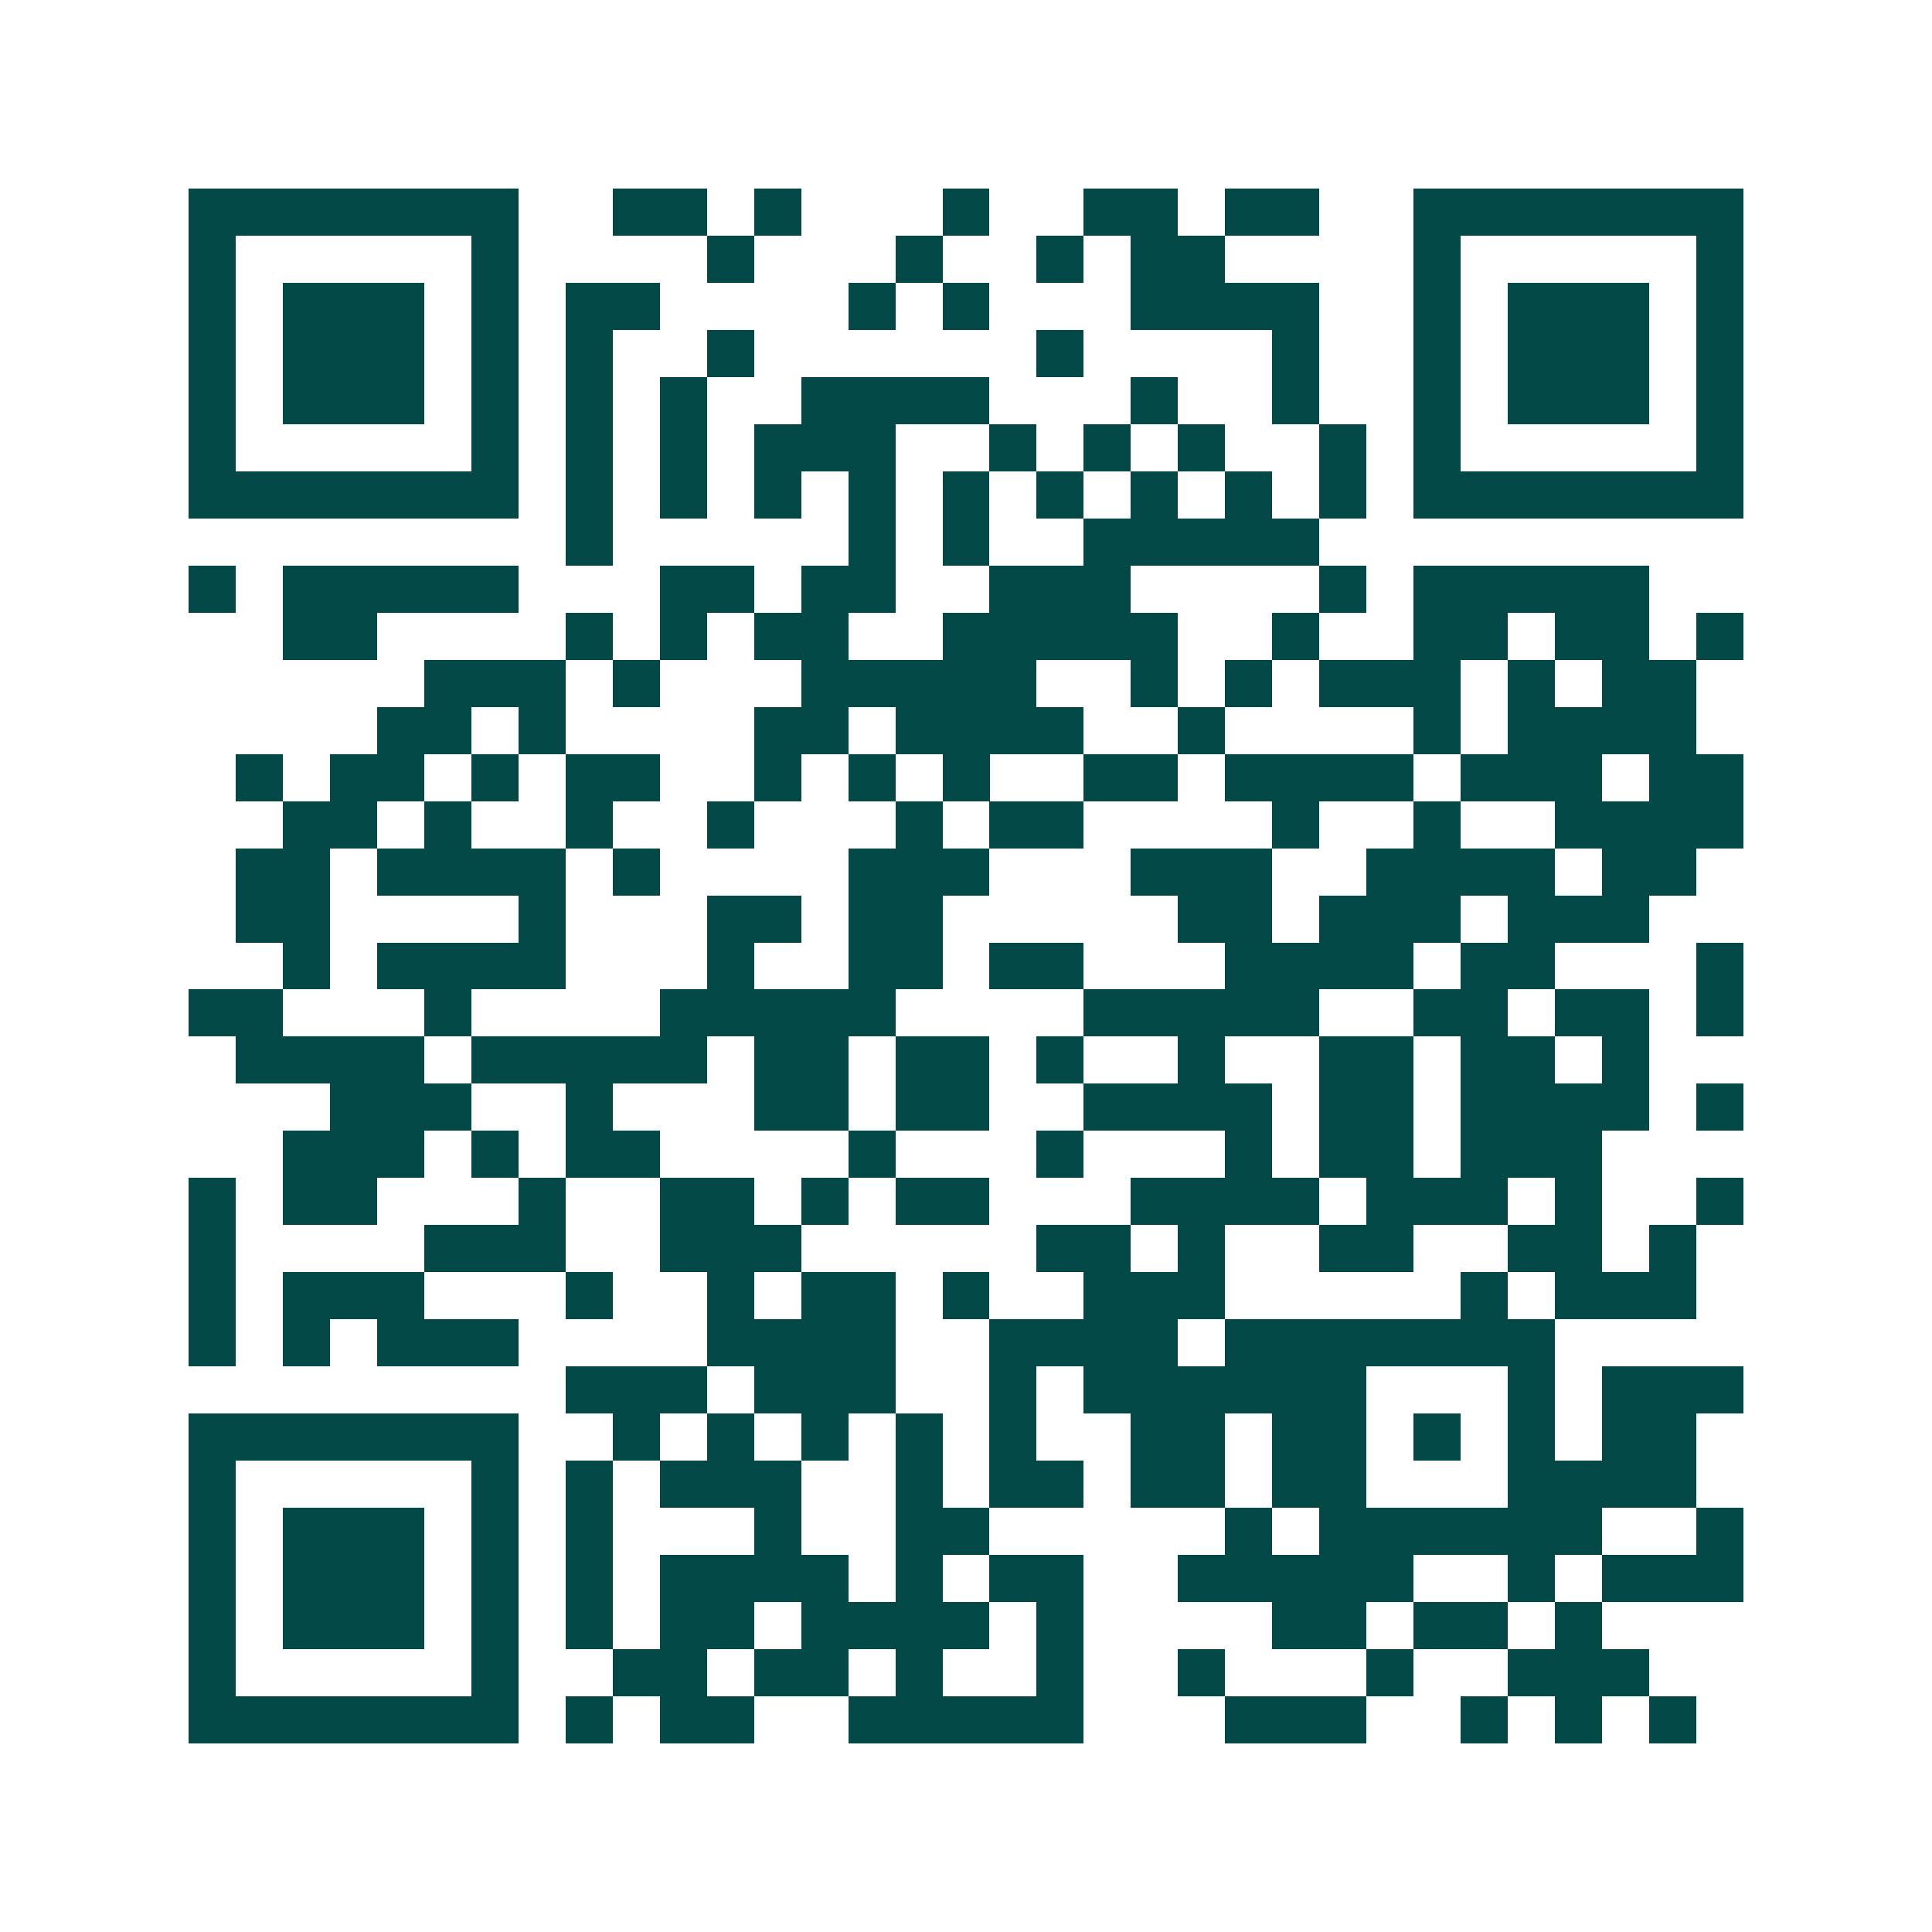 <svg xmlns="http://www.w3.org/2000/svg" width="200" height="200" viewBox="0 0 41 41" shape-rendering="crispEdges"><path fill="#ffffff" d="M0 0h41v41H0z"/><path stroke="#014847" d="M4 4.5h7m2 0h2m1 0h1m3 0h1m2 0h2m1 0h2m2 0h7M4 5.5h1m5 0h1m4 0h1m3 0h1m2 0h1m1 0h2m4 0h1m5 0h1M4 6.5h1m1 0h3m1 0h1m1 0h2m4 0h1m1 0h1m3 0h4m2 0h1m1 0h3m1 0h1M4 7.5h1m1 0h3m1 0h1m1 0h1m2 0h1m6 0h1m4 0h1m2 0h1m1 0h3m1 0h1M4 8.5h1m1 0h3m1 0h1m1 0h1m1 0h1m2 0h4m3 0h1m2 0h1m2 0h1m1 0h3m1 0h1M4 9.5h1m5 0h1m1 0h1m1 0h1m1 0h3m2 0h1m1 0h1m1 0h1m2 0h1m1 0h1m5 0h1M4 10.5h7m1 0h1m1 0h1m1 0h1m1 0h1m1 0h1m1 0h1m1 0h1m1 0h1m1 0h1m1 0h7M12 11.5h1m5 0h1m1 0h1m2 0h5M4 12.5h1m1 0h5m3 0h2m1 0h2m2 0h3m4 0h1m1 0h5M6 13.5h2m4 0h1m1 0h1m1 0h2m2 0h5m2 0h1m2 0h2m1 0h2m1 0h1M9 14.5h3m1 0h1m3 0h5m2 0h1m1 0h1m1 0h3m1 0h1m1 0h2M8 15.5h2m1 0h1m4 0h2m1 0h4m2 0h1m4 0h1m1 0h4M5 16.5h1m1 0h2m1 0h1m1 0h2m2 0h1m1 0h1m1 0h1m2 0h2m1 0h4m1 0h3m1 0h2M6 17.5h2m1 0h1m2 0h1m2 0h1m3 0h1m1 0h2m4 0h1m2 0h1m2 0h4M5 18.5h2m1 0h4m1 0h1m4 0h3m3 0h3m2 0h4m1 0h2M5 19.5h2m4 0h1m3 0h2m1 0h2m5 0h2m1 0h3m1 0h3M6 20.5h1m1 0h4m3 0h1m2 0h2m1 0h2m3 0h4m1 0h2m3 0h1M4 21.5h2m3 0h1m4 0h5m4 0h5m2 0h2m1 0h2m1 0h1M5 22.5h4m1 0h5m1 0h2m1 0h2m1 0h1m2 0h1m2 0h2m1 0h2m1 0h1M7 23.5h3m2 0h1m3 0h2m1 0h2m2 0h4m1 0h2m1 0h4m1 0h1M6 24.5h3m1 0h1m1 0h2m4 0h1m3 0h1m3 0h1m1 0h2m1 0h3M4 25.5h1m1 0h2m3 0h1m2 0h2m1 0h1m1 0h2m3 0h4m1 0h3m1 0h1m2 0h1M4 26.5h1m4 0h3m2 0h3m5 0h2m1 0h1m2 0h2m2 0h2m1 0h1M4 27.5h1m1 0h3m3 0h1m2 0h1m1 0h2m1 0h1m2 0h3m5 0h1m1 0h3M4 28.5h1m1 0h1m1 0h3m4 0h4m2 0h4m1 0h7M12 29.5h3m1 0h3m2 0h1m1 0h6m3 0h1m1 0h3M4 30.5h7m2 0h1m1 0h1m1 0h1m1 0h1m1 0h1m2 0h2m1 0h2m1 0h1m1 0h1m1 0h2M4 31.5h1m5 0h1m1 0h1m1 0h3m2 0h1m1 0h2m1 0h2m1 0h2m3 0h4M4 32.5h1m1 0h3m1 0h1m1 0h1m3 0h1m2 0h2m5 0h1m1 0h6m2 0h1M4 33.5h1m1 0h3m1 0h1m1 0h1m1 0h4m1 0h1m1 0h2m2 0h5m2 0h1m1 0h3M4 34.5h1m1 0h3m1 0h1m1 0h1m1 0h2m1 0h4m1 0h1m4 0h2m1 0h2m1 0h1M4 35.5h1m5 0h1m2 0h2m1 0h2m1 0h1m2 0h1m2 0h1m3 0h1m2 0h3M4 36.5h7m1 0h1m1 0h2m2 0h5m3 0h3m2 0h1m1 0h1m1 0h1"/></svg>
